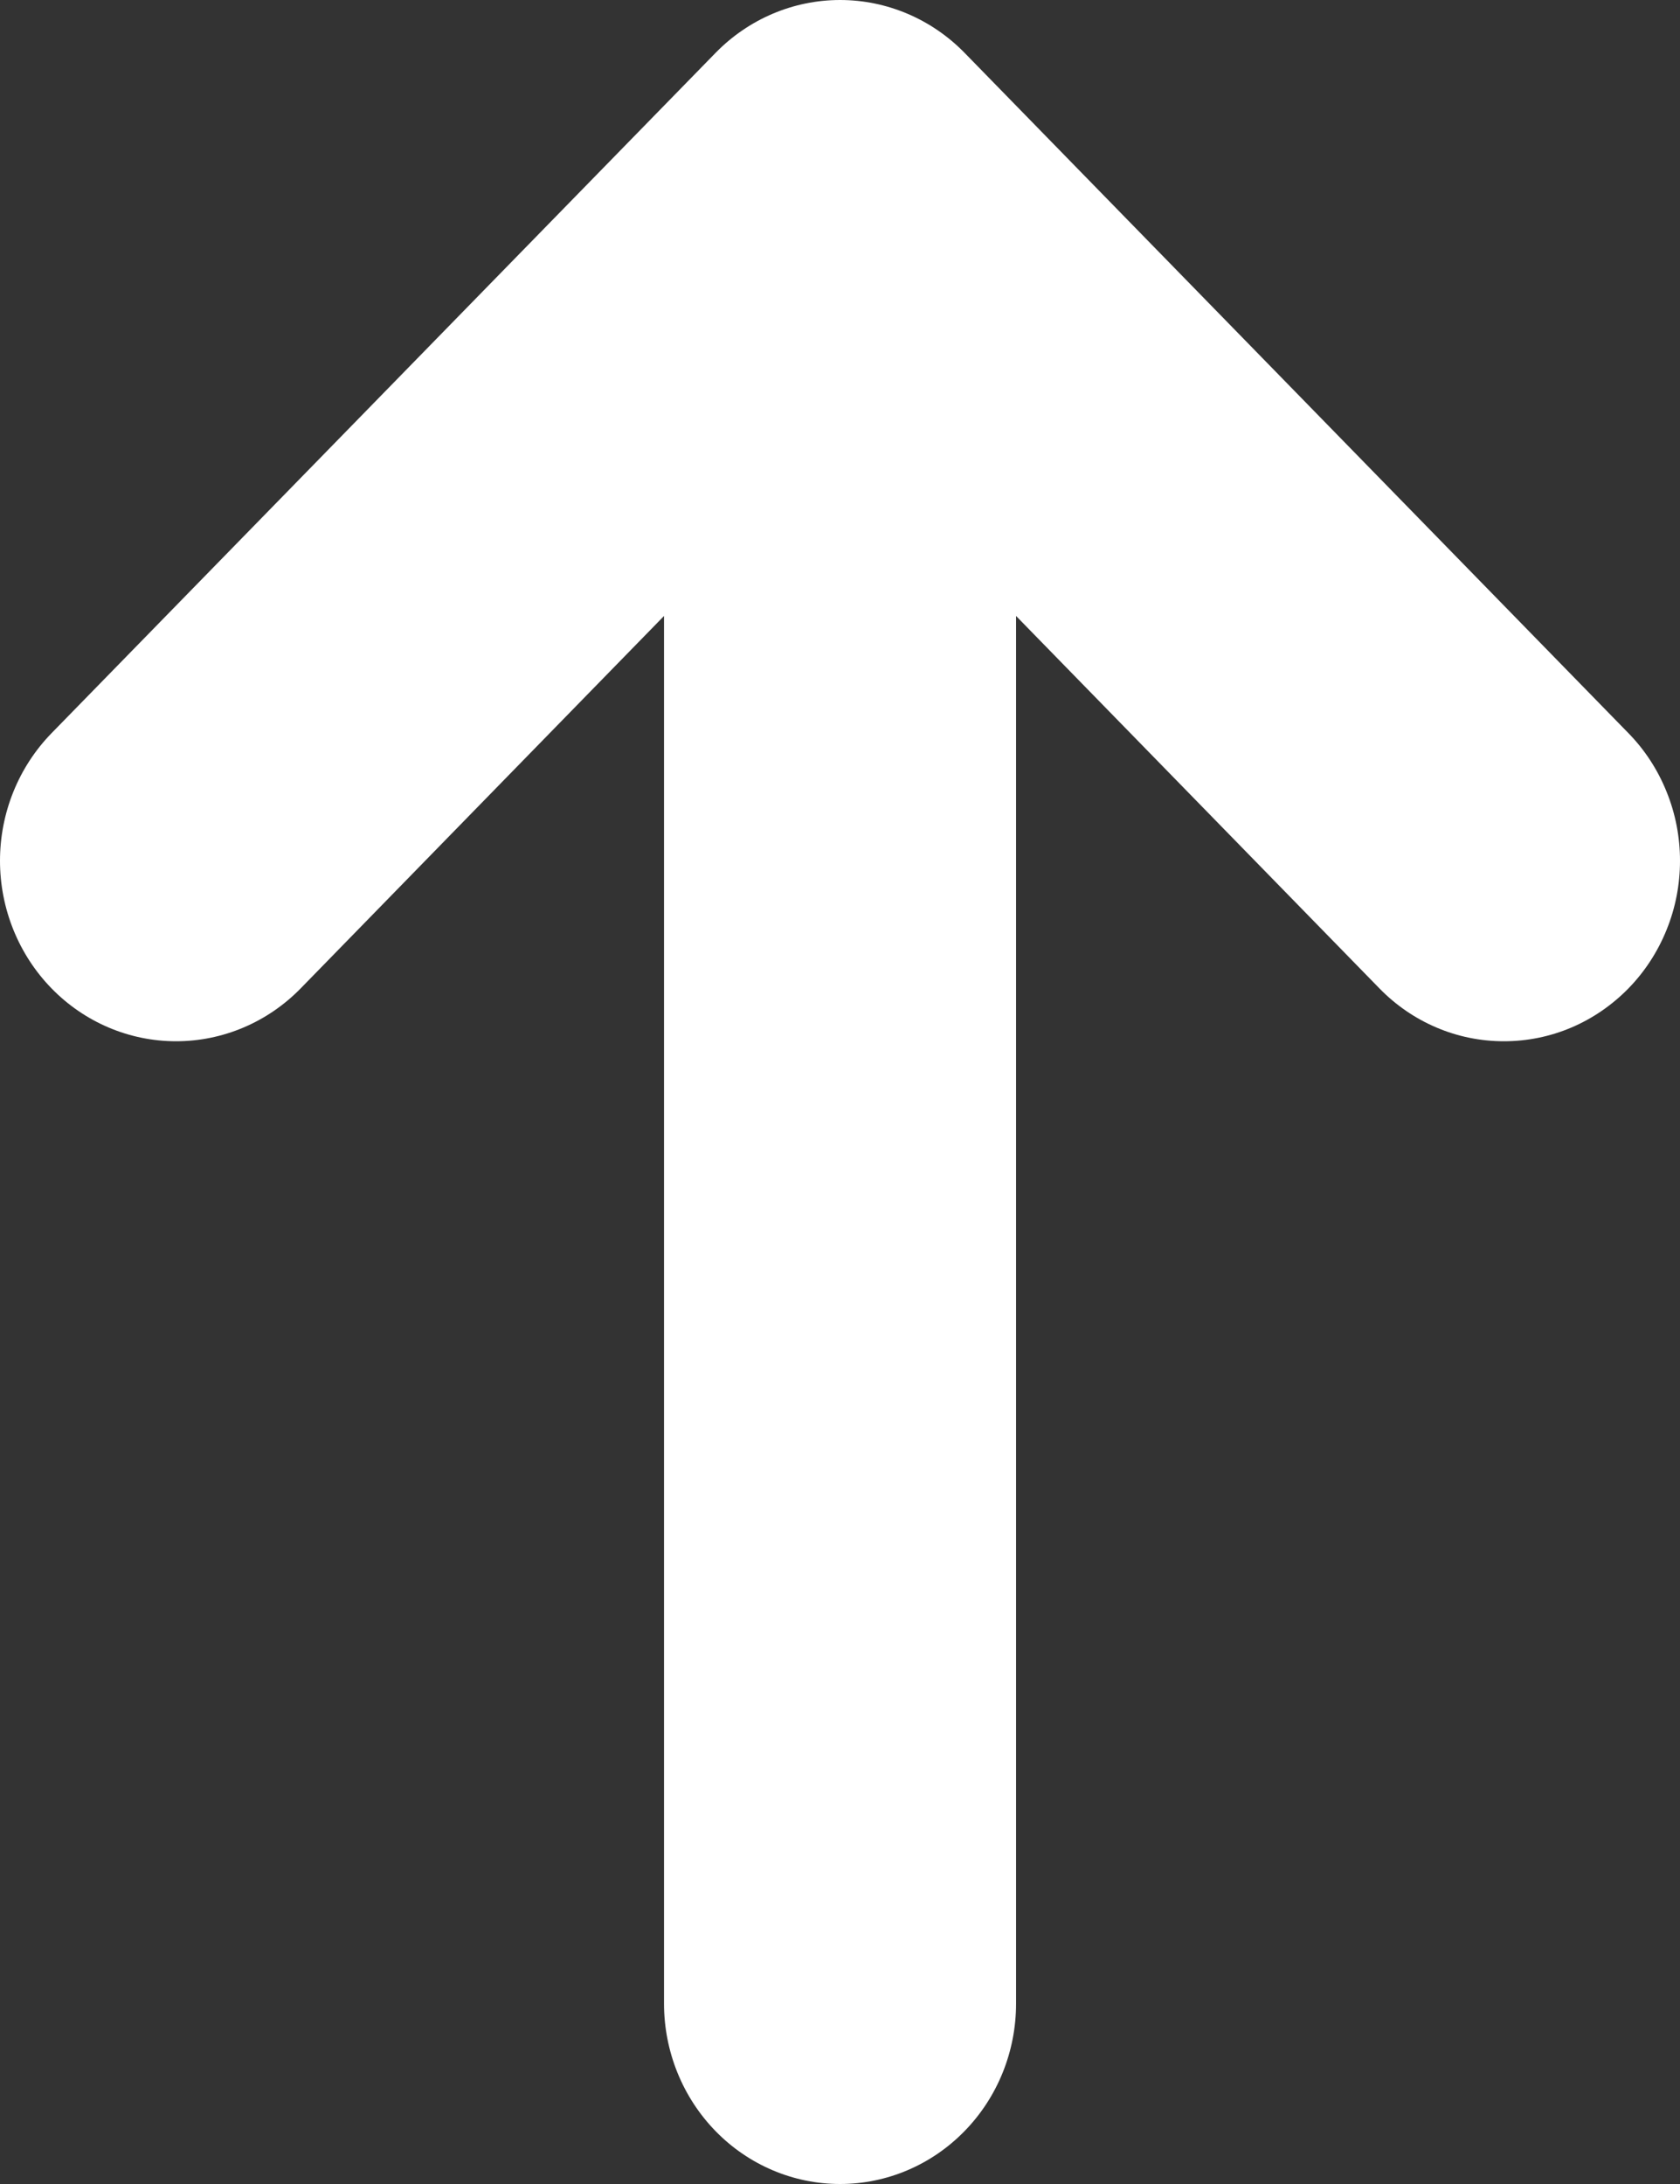 <svg width="20" height="26" viewBox="0 0 20 26" fill="none" xmlns="http://www.w3.org/2000/svg">
<rect x="0" y="0" width="20" height="26" fill="#333333" stroke="none"/>
<path d="M11.482 0.628C11.089 0.226 10.556 0 10.001 0C9.445 0 8.913 0.226 8.52 0.628L0.614 8.728C0.221 9.131 -5.85795e-09 9.677 0 10.247C5.85795e-09 10.817 0.221 11.364 0.614 11.767C1.007 12.17 1.54 12.396 2.096 12.396C2.652 12.396 3.185 12.17 3.579 11.767L7.905 7.333V23.852C7.905 24.422 8.126 24.968 8.519 25.371C8.912 25.774 9.445 26 10.001 26C10.556 26 11.089 25.774 11.482 25.371C11.876 24.968 12.096 24.422 12.096 23.852V7.333L16.422 11.767C16.616 11.966 16.847 12.125 17.102 12.233C17.356 12.341 17.628 12.396 17.904 12.396C18.179 12.396 18.452 12.341 18.706 12.233C18.96 12.125 19.191 11.966 19.386 11.767C19.581 11.567 19.735 11.33 19.84 11.07C19.946 10.809 20 10.53 20 10.247C20 9.965 19.946 9.686 19.84 9.425C19.735 9.164 19.581 8.927 19.386 8.728L11.482 0.628Z" fill="white"/>
</svg>
